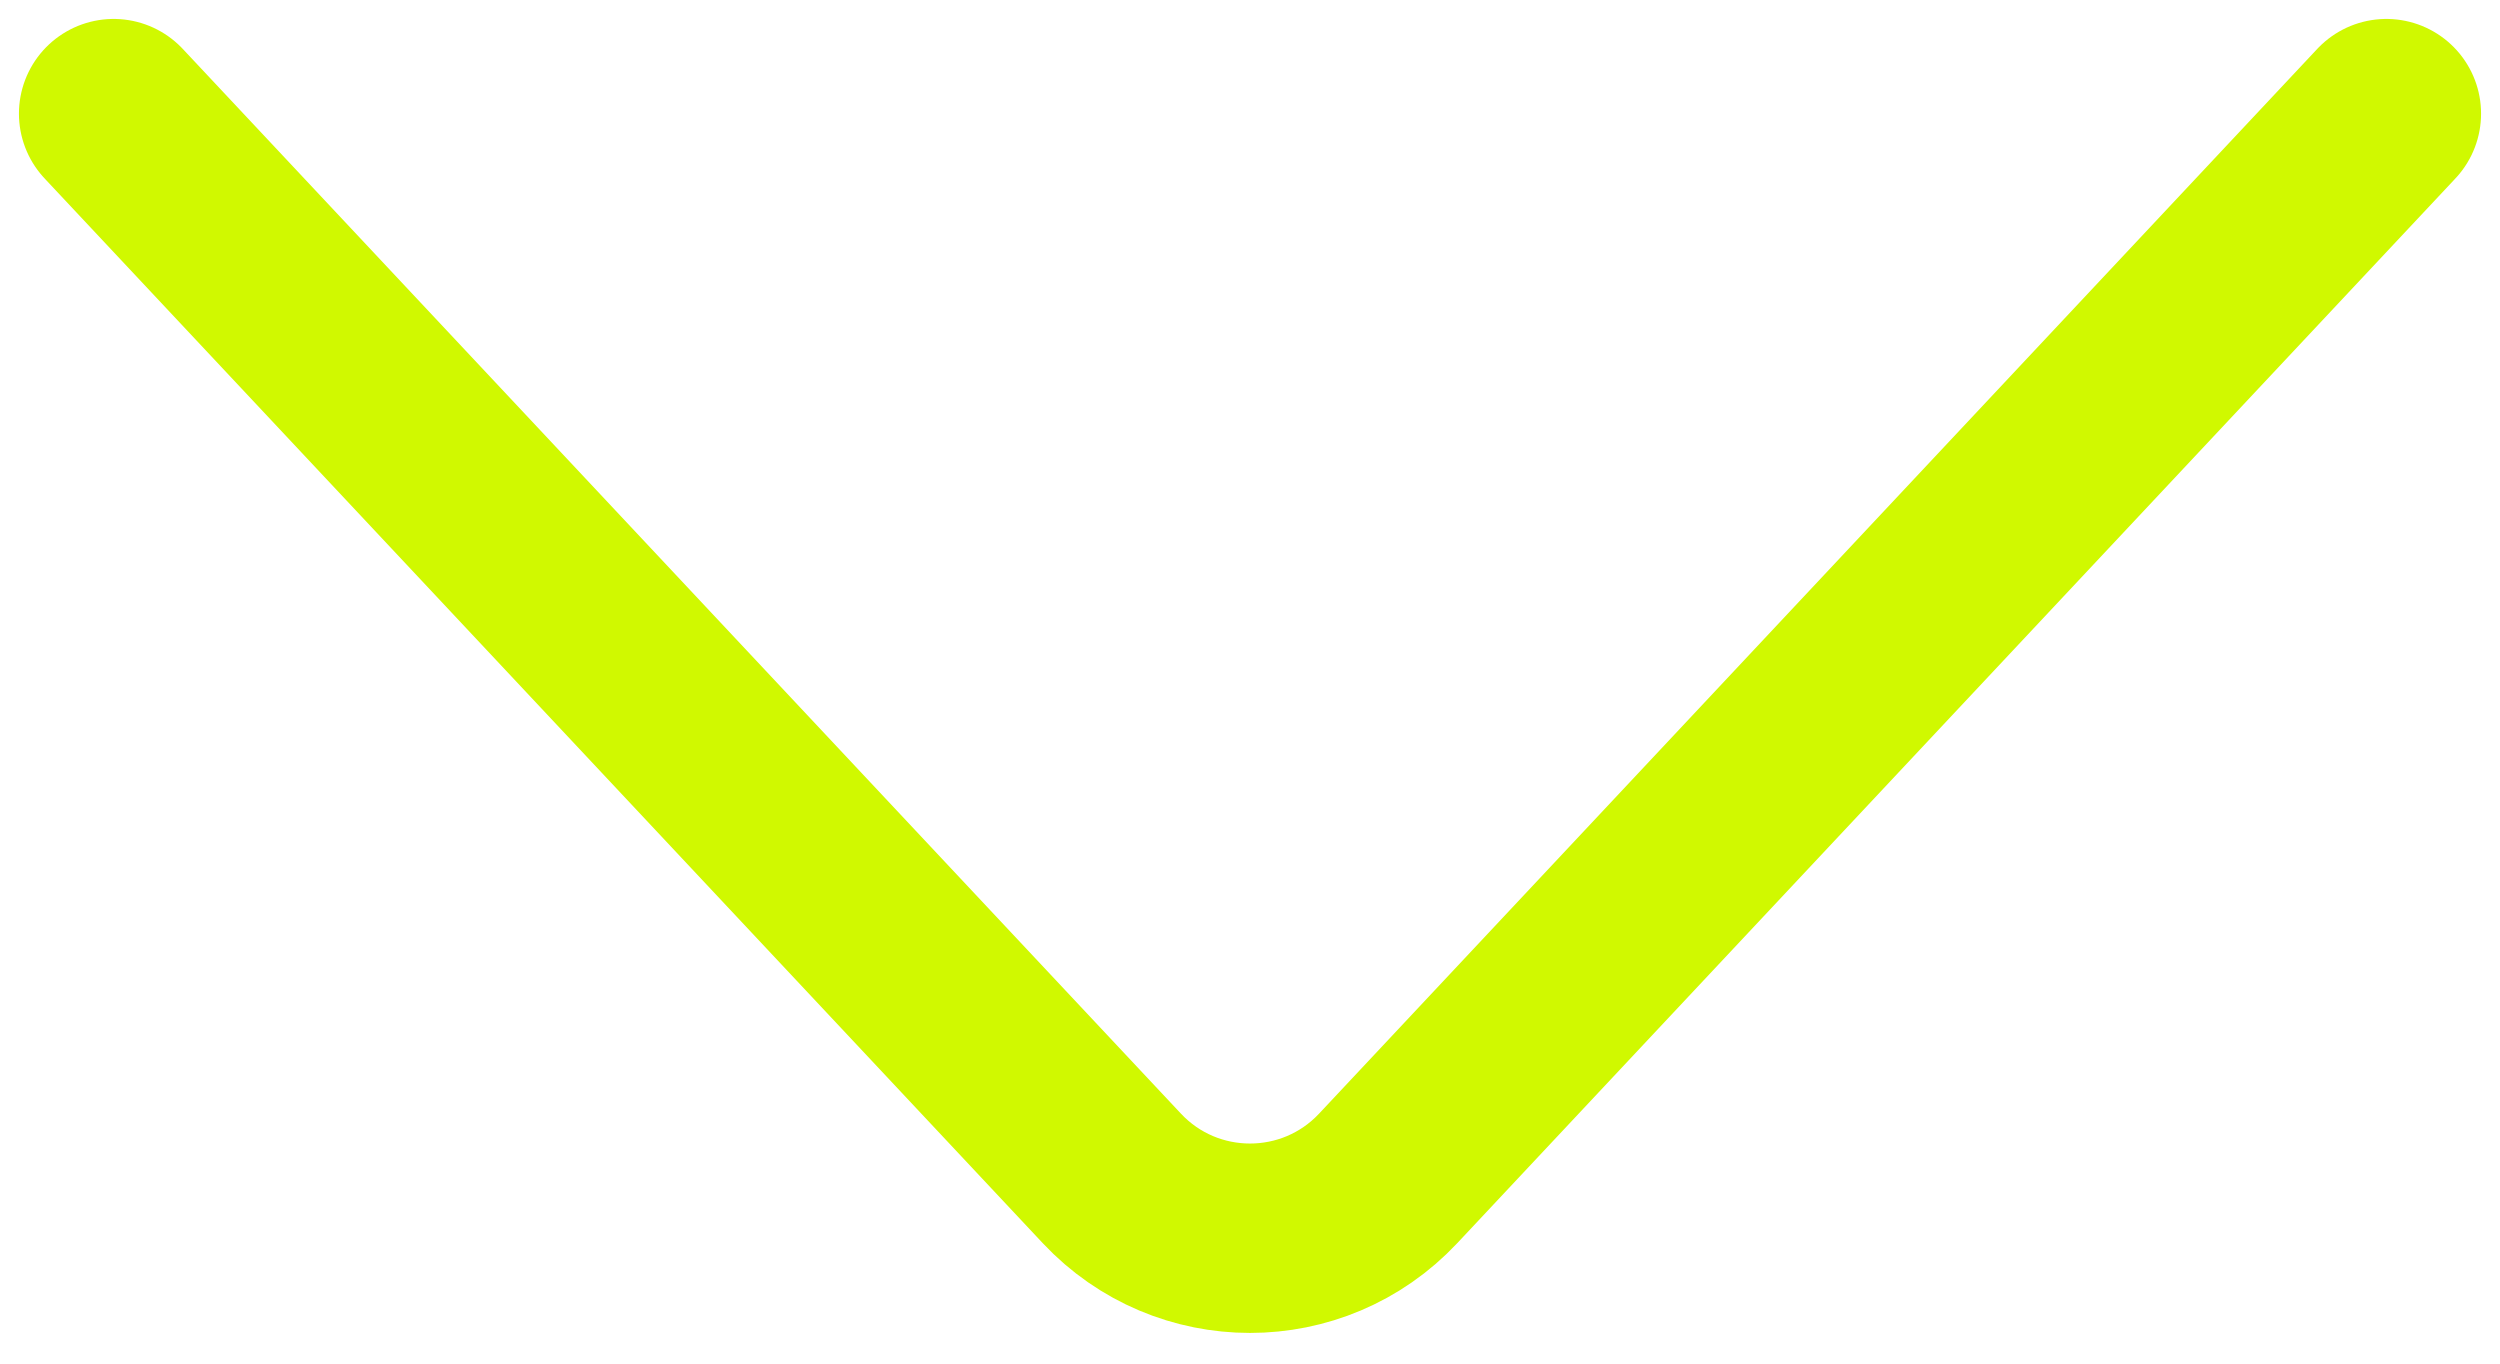 <svg width="66" height="36" viewBox="0 0 66 36" fill="none" xmlns="http://www.w3.org/2000/svg">
<path d="M3 3L29.352 31.109C31.328 33.216 34.672 33.216 36.648 31.109L63 3" stroke="#D0F900" stroke-width="5" stroke-linecap="round" stroke-linejoin="round"/>
</svg>
